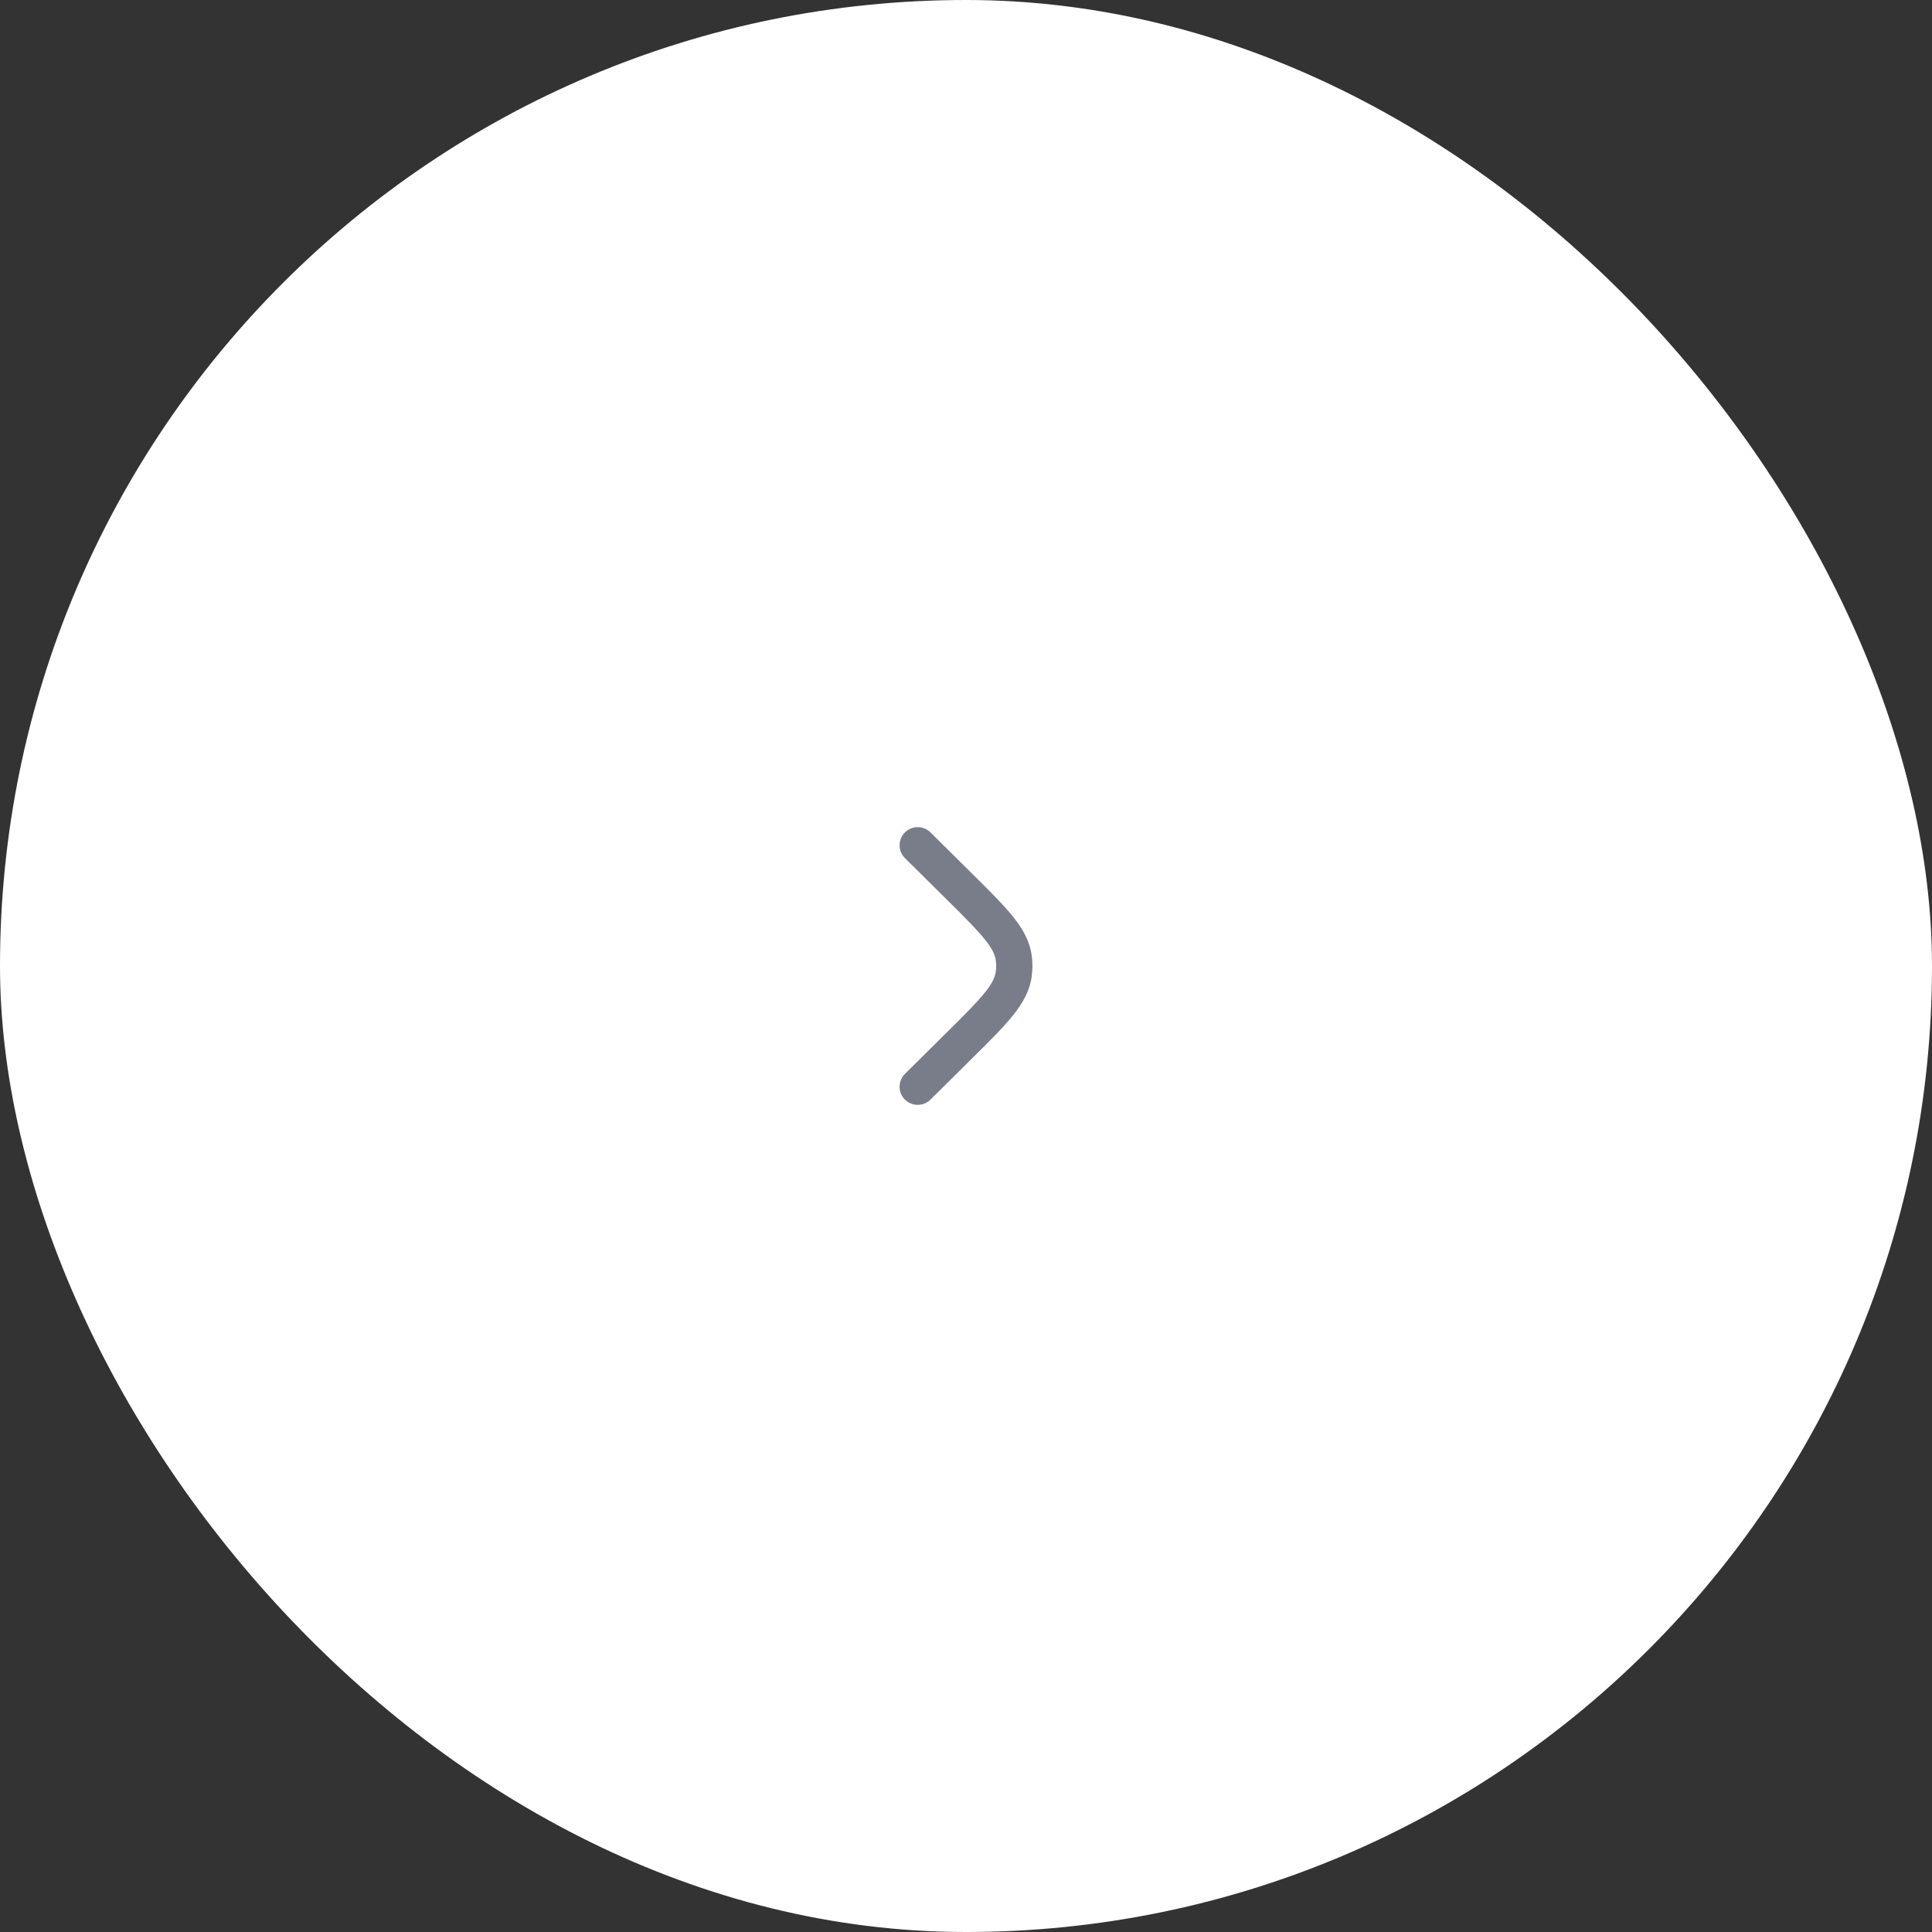 <?xml version="1.0" encoding="UTF-8"?> <svg xmlns="http://www.w3.org/2000/svg" width="80" height="80" viewBox="0 0 80 80" fill="none"><rect x="0" y="0" width="80" height="80" fill="#333333" stroke="none"/> <rect width="80" height="80" rx="40" fill="white"></rect> <path d="M38.528 34.467C38.234 34.176 37.759 34.178 37.467 34.472C37.176 34.766 37.178 35.241 37.472 35.533L39.235 37.28C39.95 37.989 40.441 38.477 40.773 38.891C41.096 39.292 41.207 39.55 41.236 39.782C41.255 39.927 41.255 40.073 41.236 40.218C41.207 40.45 41.096 40.708 40.773 41.109C40.441 41.523 39.95 42.011 39.235 42.72L37.472 44.467C37.178 44.759 37.176 45.234 37.467 45.528C37.759 45.822 38.234 45.824 38.528 45.533L40.323 43.754C40.999 43.084 41.551 42.536 41.943 42.048C42.35 41.541 42.645 41.026 42.724 40.408C42.759 40.137 42.759 39.863 42.724 39.592C42.645 38.974 42.35 38.459 41.943 37.952C41.551 37.464 40.999 36.916 40.323 36.246L38.528 34.467Z" fill="#797D8A"></path> </svg> 